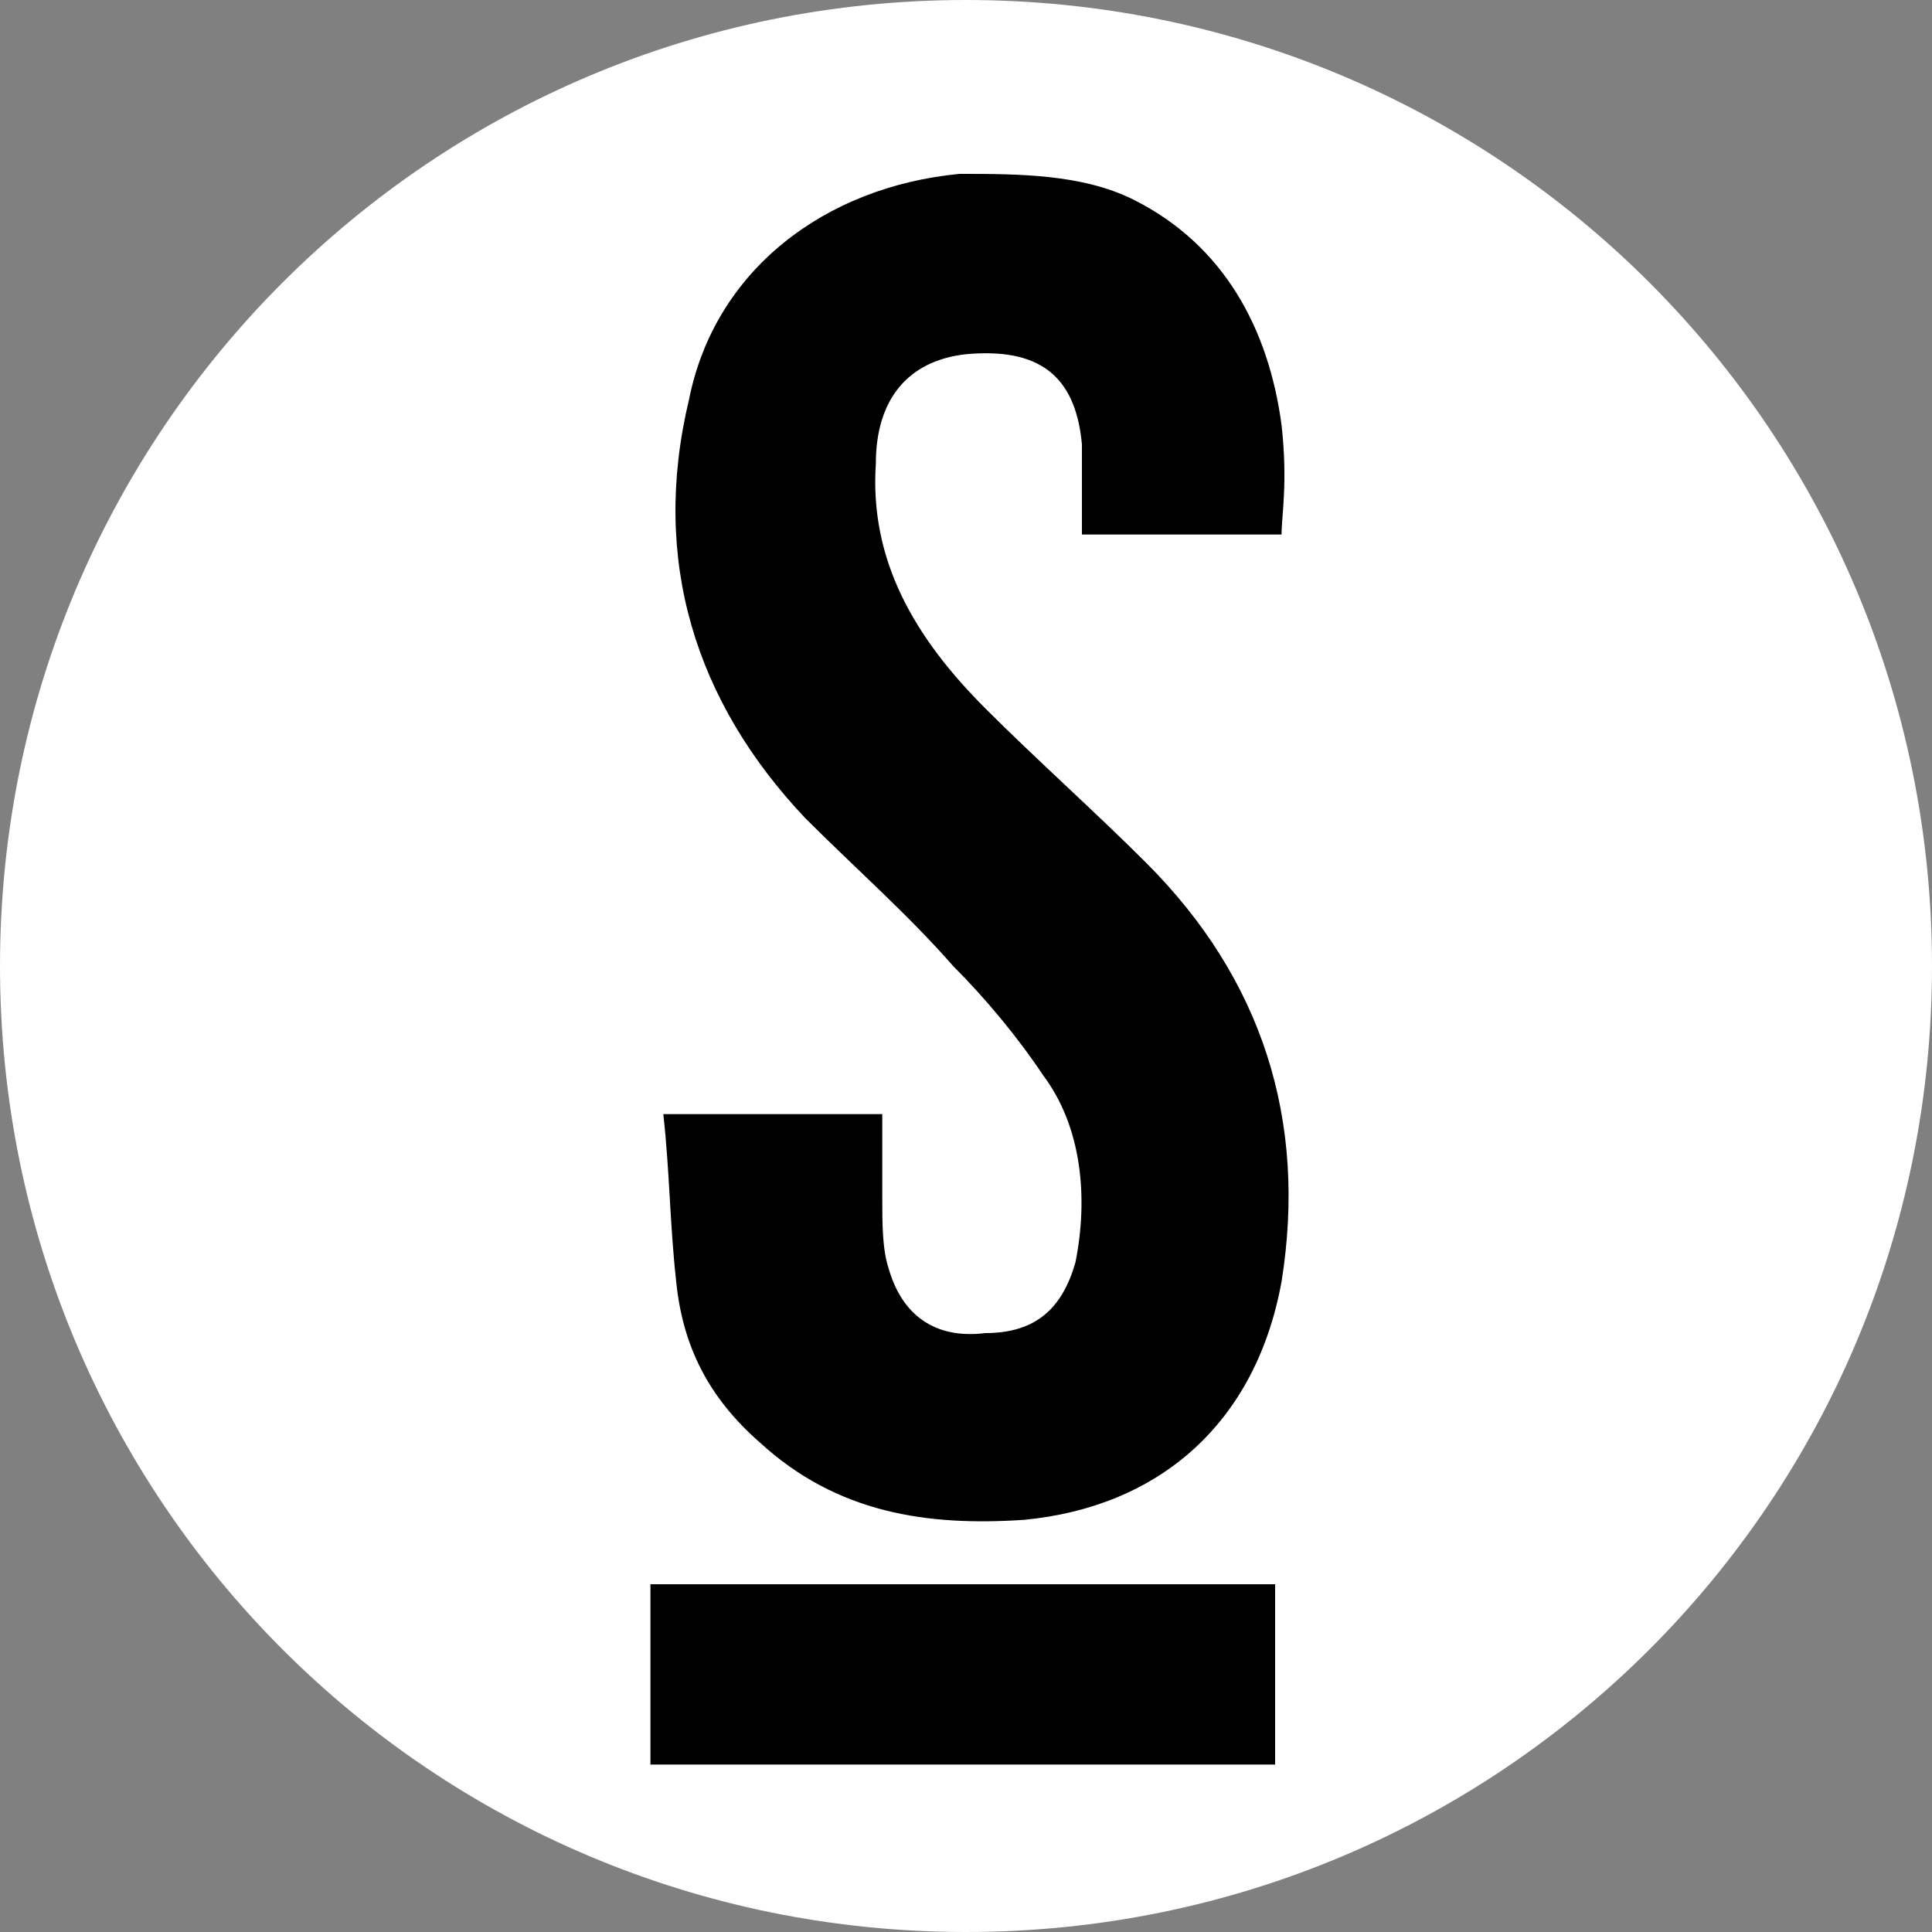 <?xml version="1.0" encoding="utf-8"?>
<!-- Generator: Adobe Illustrator 27.0.0, SVG Export Plug-In . SVG Version: 6.00 Build 0)  -->
<svg version="1.1" id="Layer_1" xmlns="http://www.w3.org/2000/svg" xmlns:xlink="http://www.w3.org/1999/xlink" x="0px" y="0px"
	 viewBox="0 0 30 30" style="enable-background:new 0 0 30 30;" xml:space="preserve">
<rect x="0" y="0" width="30" height="30" fill="#808080" stroke="none"/>
<style type="text/css">
	.st0{fill:#FFFFFF;}
</style>
<path class="st0" d="M15,0L15,0c8.3,0,15,6.7,15,15l0,0c0,8.3-6.7,15-15,15l0,0C6.7,30,0,23.3,0,15l0,0C0,6.7,6.7,0,15,0z"/>
<path d="M19.9,8.3c-1.1,0-2,0-3.1,0c0-0.1,0-0.3,0-0.4c0-0.3,0-0.7,0-1c-0.1-1.1-0.7-1.5-1.8-1.4c-0.9,0.1-1.4,0.7-1.4,1.7
	c-0.1,1.5,0.6,2.7,1.7,3.8c0.8,0.8,1.7,1.6,2.5,2.4c1.8,1.8,2.5,4,2.1,6.5c-0.4,2.2-1.9,3.5-4,3.7c-1.5,0.1-2.9-0.1-4.1-1.2
	c-0.8-0.7-1.2-1.5-1.3-2.5c-0.1-0.9-0.1-1.7-0.2-2.6c1.1,0,2.2,0,3.4,0c0,0.4,0,0.9,0,1.3s0,0.8,0.1,1.1c0.2,0.7,0.7,1.1,1.5,1
	c0.8,0,1.2-0.4,1.4-1.1c0.2-1,0.1-2.1-0.5-2.9c-0.4-0.6-0.9-1.2-1.4-1.7c-0.7-0.8-1.5-1.5-2.3-2.3c-1.7-1.8-2.4-4-1.8-6.5
	c0.4-2,2.1-3.3,4.2-3.5c0.9,0,1.9,0,2.7,0.4c1.4,0.7,2.1,2,2.3,3.5C20,7.5,19.9,8,19.9,8.3z"/>
<path d="M10.1,27.4c0-0.9,0-1.9,0-2.8c20.3,0-10.6,0,9.7,0c0,0.9,0,1.8,0,2.8C-0.4,27.4,30.5,27.4,10.1,27.4z"/>
</svg>
